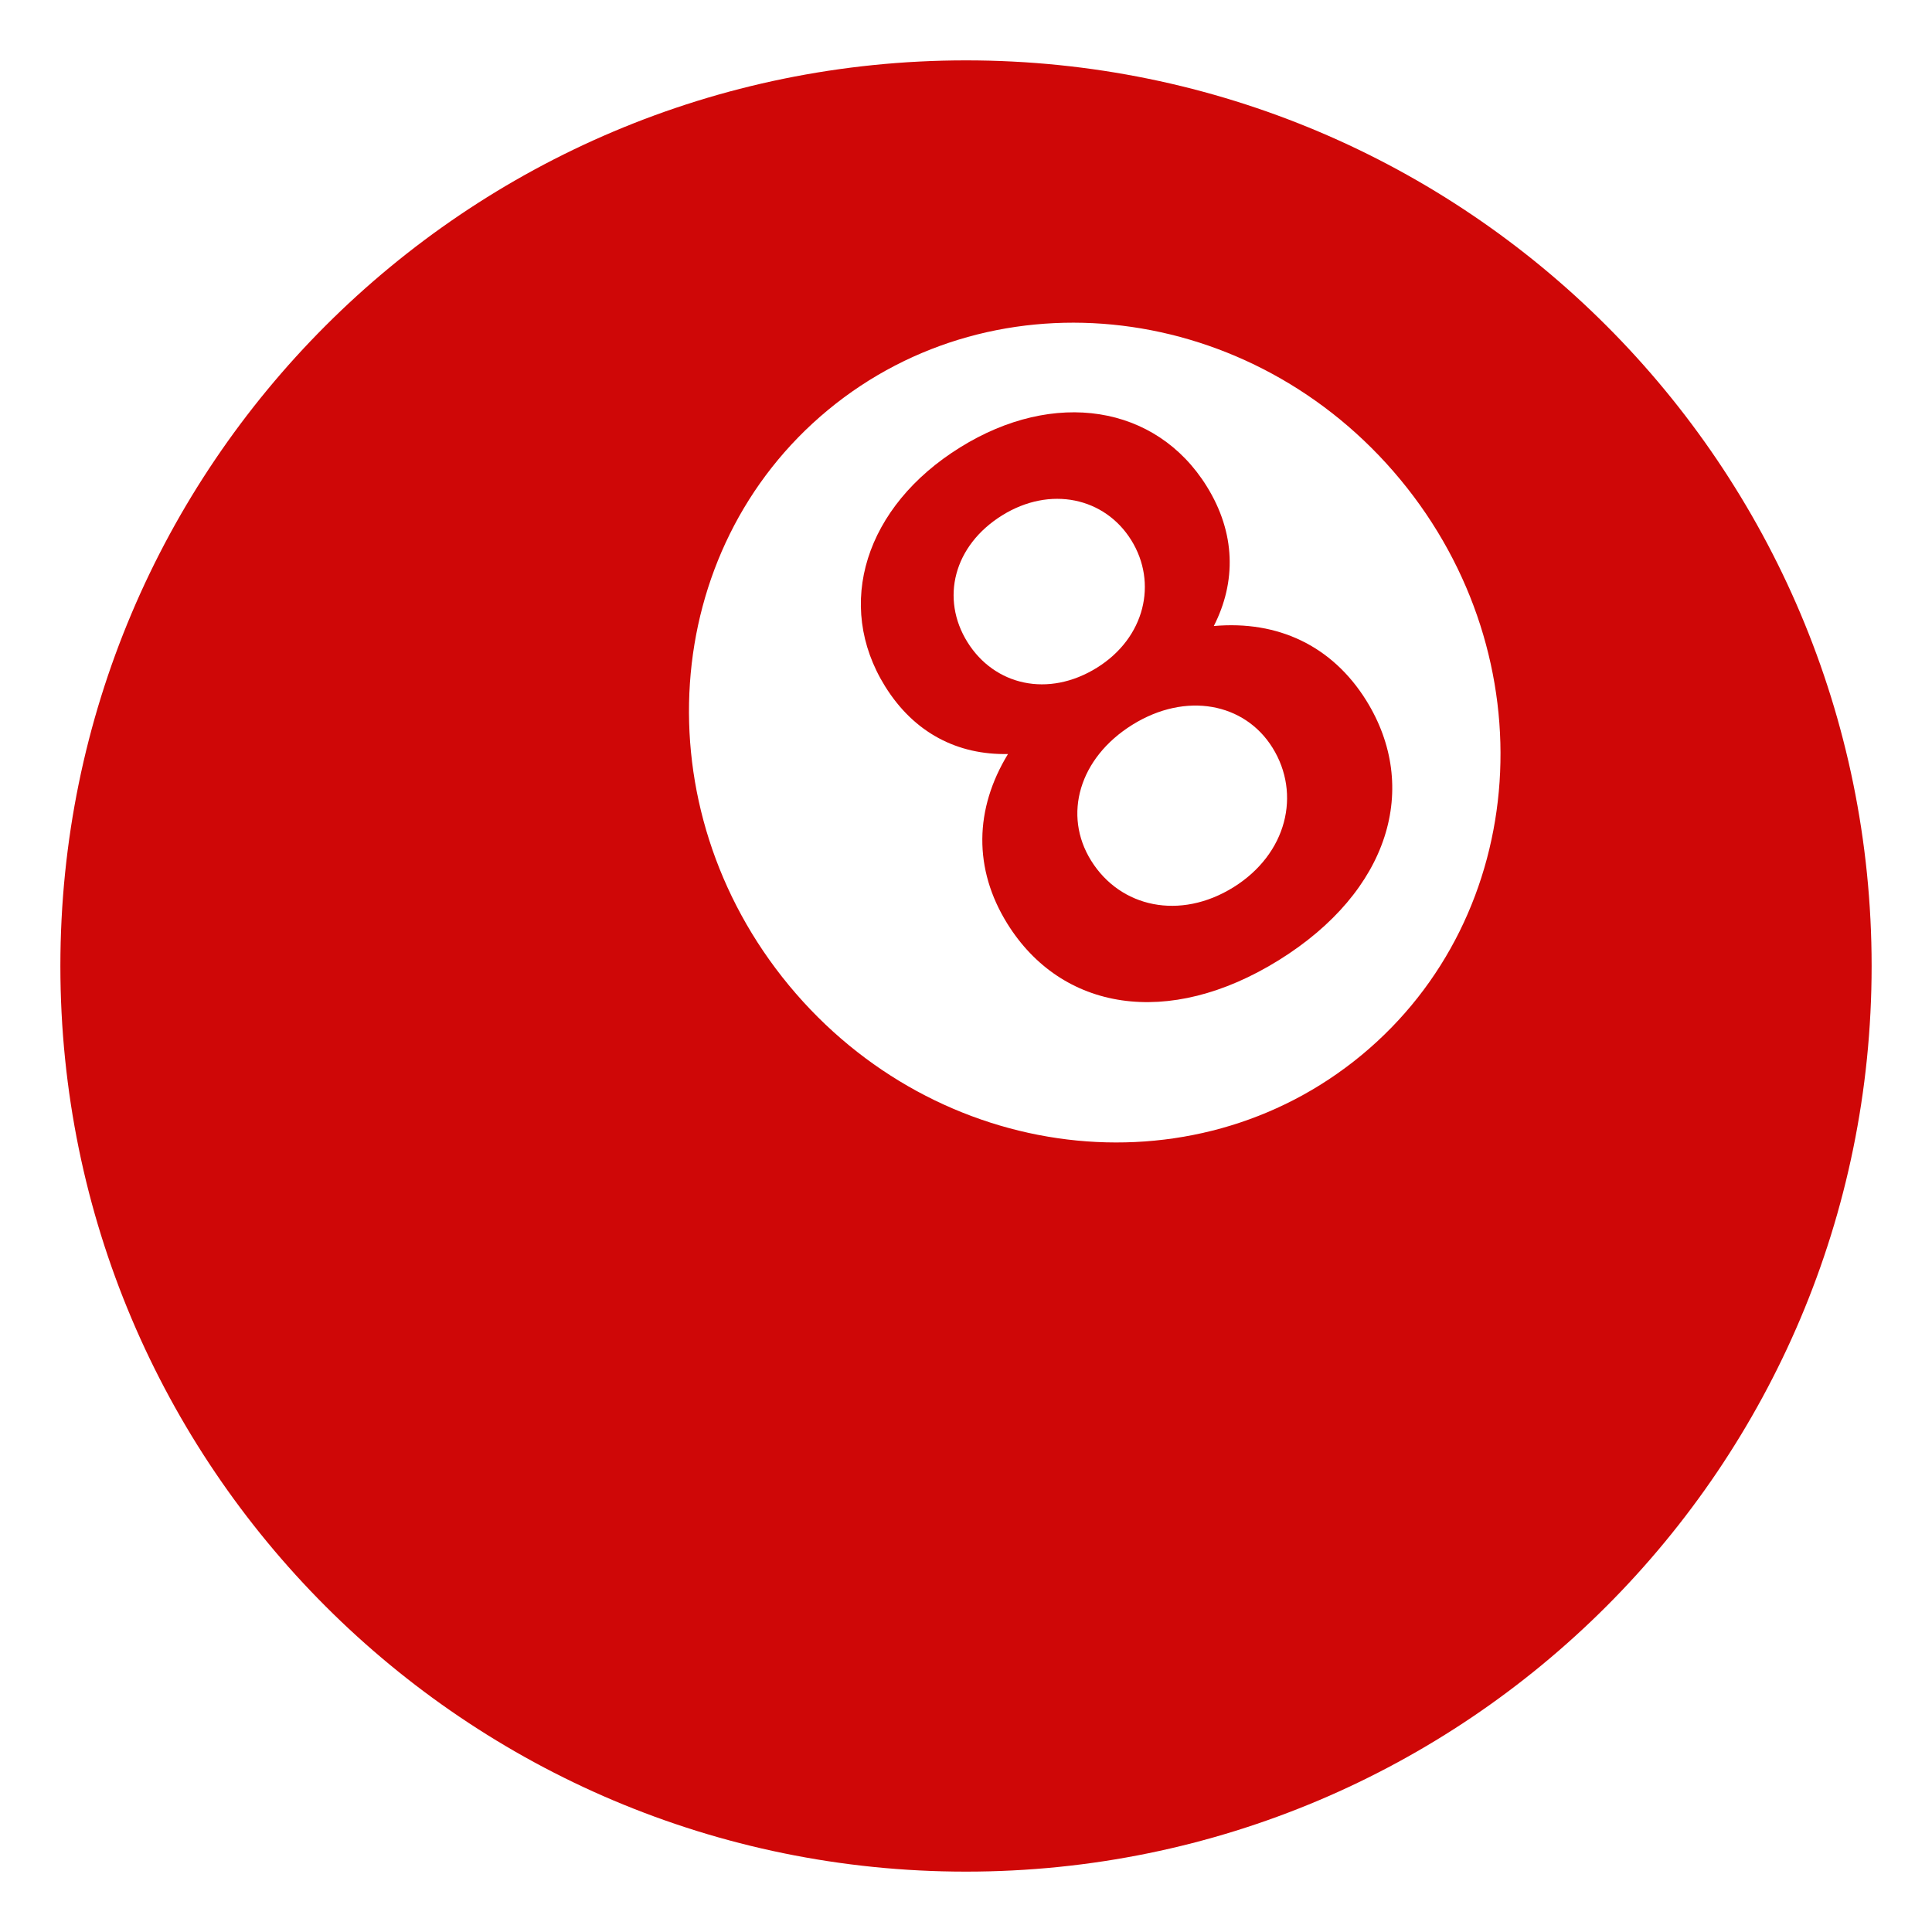 <?xml version="1.0" encoding="UTF-8"?>
<!-- Uploaded to: SVG Repo, www.svgrepo.com, Transformed by: SVG Repo Mixer Tools -->
<svg xmlns="http://www.w3.org/2000/svg" xmlns:xlink="http://www.w3.org/1999/xlink" width="64px" height="64px" viewBox="0 0 64 64" aria-hidden="true" role="img" class="iconify iconify--emojione-monotone" preserveAspectRatio="xMidYMid meet" fill="#cf0707">
  <g id="SVGRepo_bgCarrier" stroke-width="0"></g>
  <g id="SVGRepo_tracerCarrier" stroke-linecap="round" stroke-linejoin="round"></g>
  <g id="SVGRepo_iconCarrier">
    <path d="M32 2C15.432 2 2 15.432 2 32s13.432 30 30 30s30-13.432 30-30S48.568 2 32 2m13.102 32.953c-5.594 4.627-14.084 3.592-18.965-2.309c-4.881-5.902-4.303-14.436 1.291-19.063c5.594-4.625 14.084-3.592 18.965 2.311s4.302 14.436-1.291 19.061" fill="#cf0707"></path>
    <path d="M40.209 20.738c.742-1.457.732-3.074-.236-4.631c-1.68-2.701-5.055-3.225-8.17-1.285c-3.143 1.953-4.164 5.209-2.484 7.912c.967 1.555 2.414 2.279 4.072 2.244c-1.109 1.818-1.152 3.803-.021 5.621c1.785 2.869 5.314 3.494 8.994 1.207c3.68-2.289 4.68-5.73 2.895-8.602c-1.132-1.815-2.929-2.655-5.05-2.466m-8.162.532c-.893-1.436-.463-3.195 1.152-4.199c1.594-.99 3.398-.588 4.275.822c.879 1.412.457 3.234-1.135 4.225c-1.614 1.005-3.398.587-4.292-.848m8.814 8.121c-1.771 1.102-3.75.674-4.717-.883c-.938-1.506-.402-3.398 1.369-4.5c1.773-1.102 3.719-.721 4.641.762c.953 1.531.479 3.517-1.293 4.621" fill="#cf0707"></path>
  </g>
</svg>

